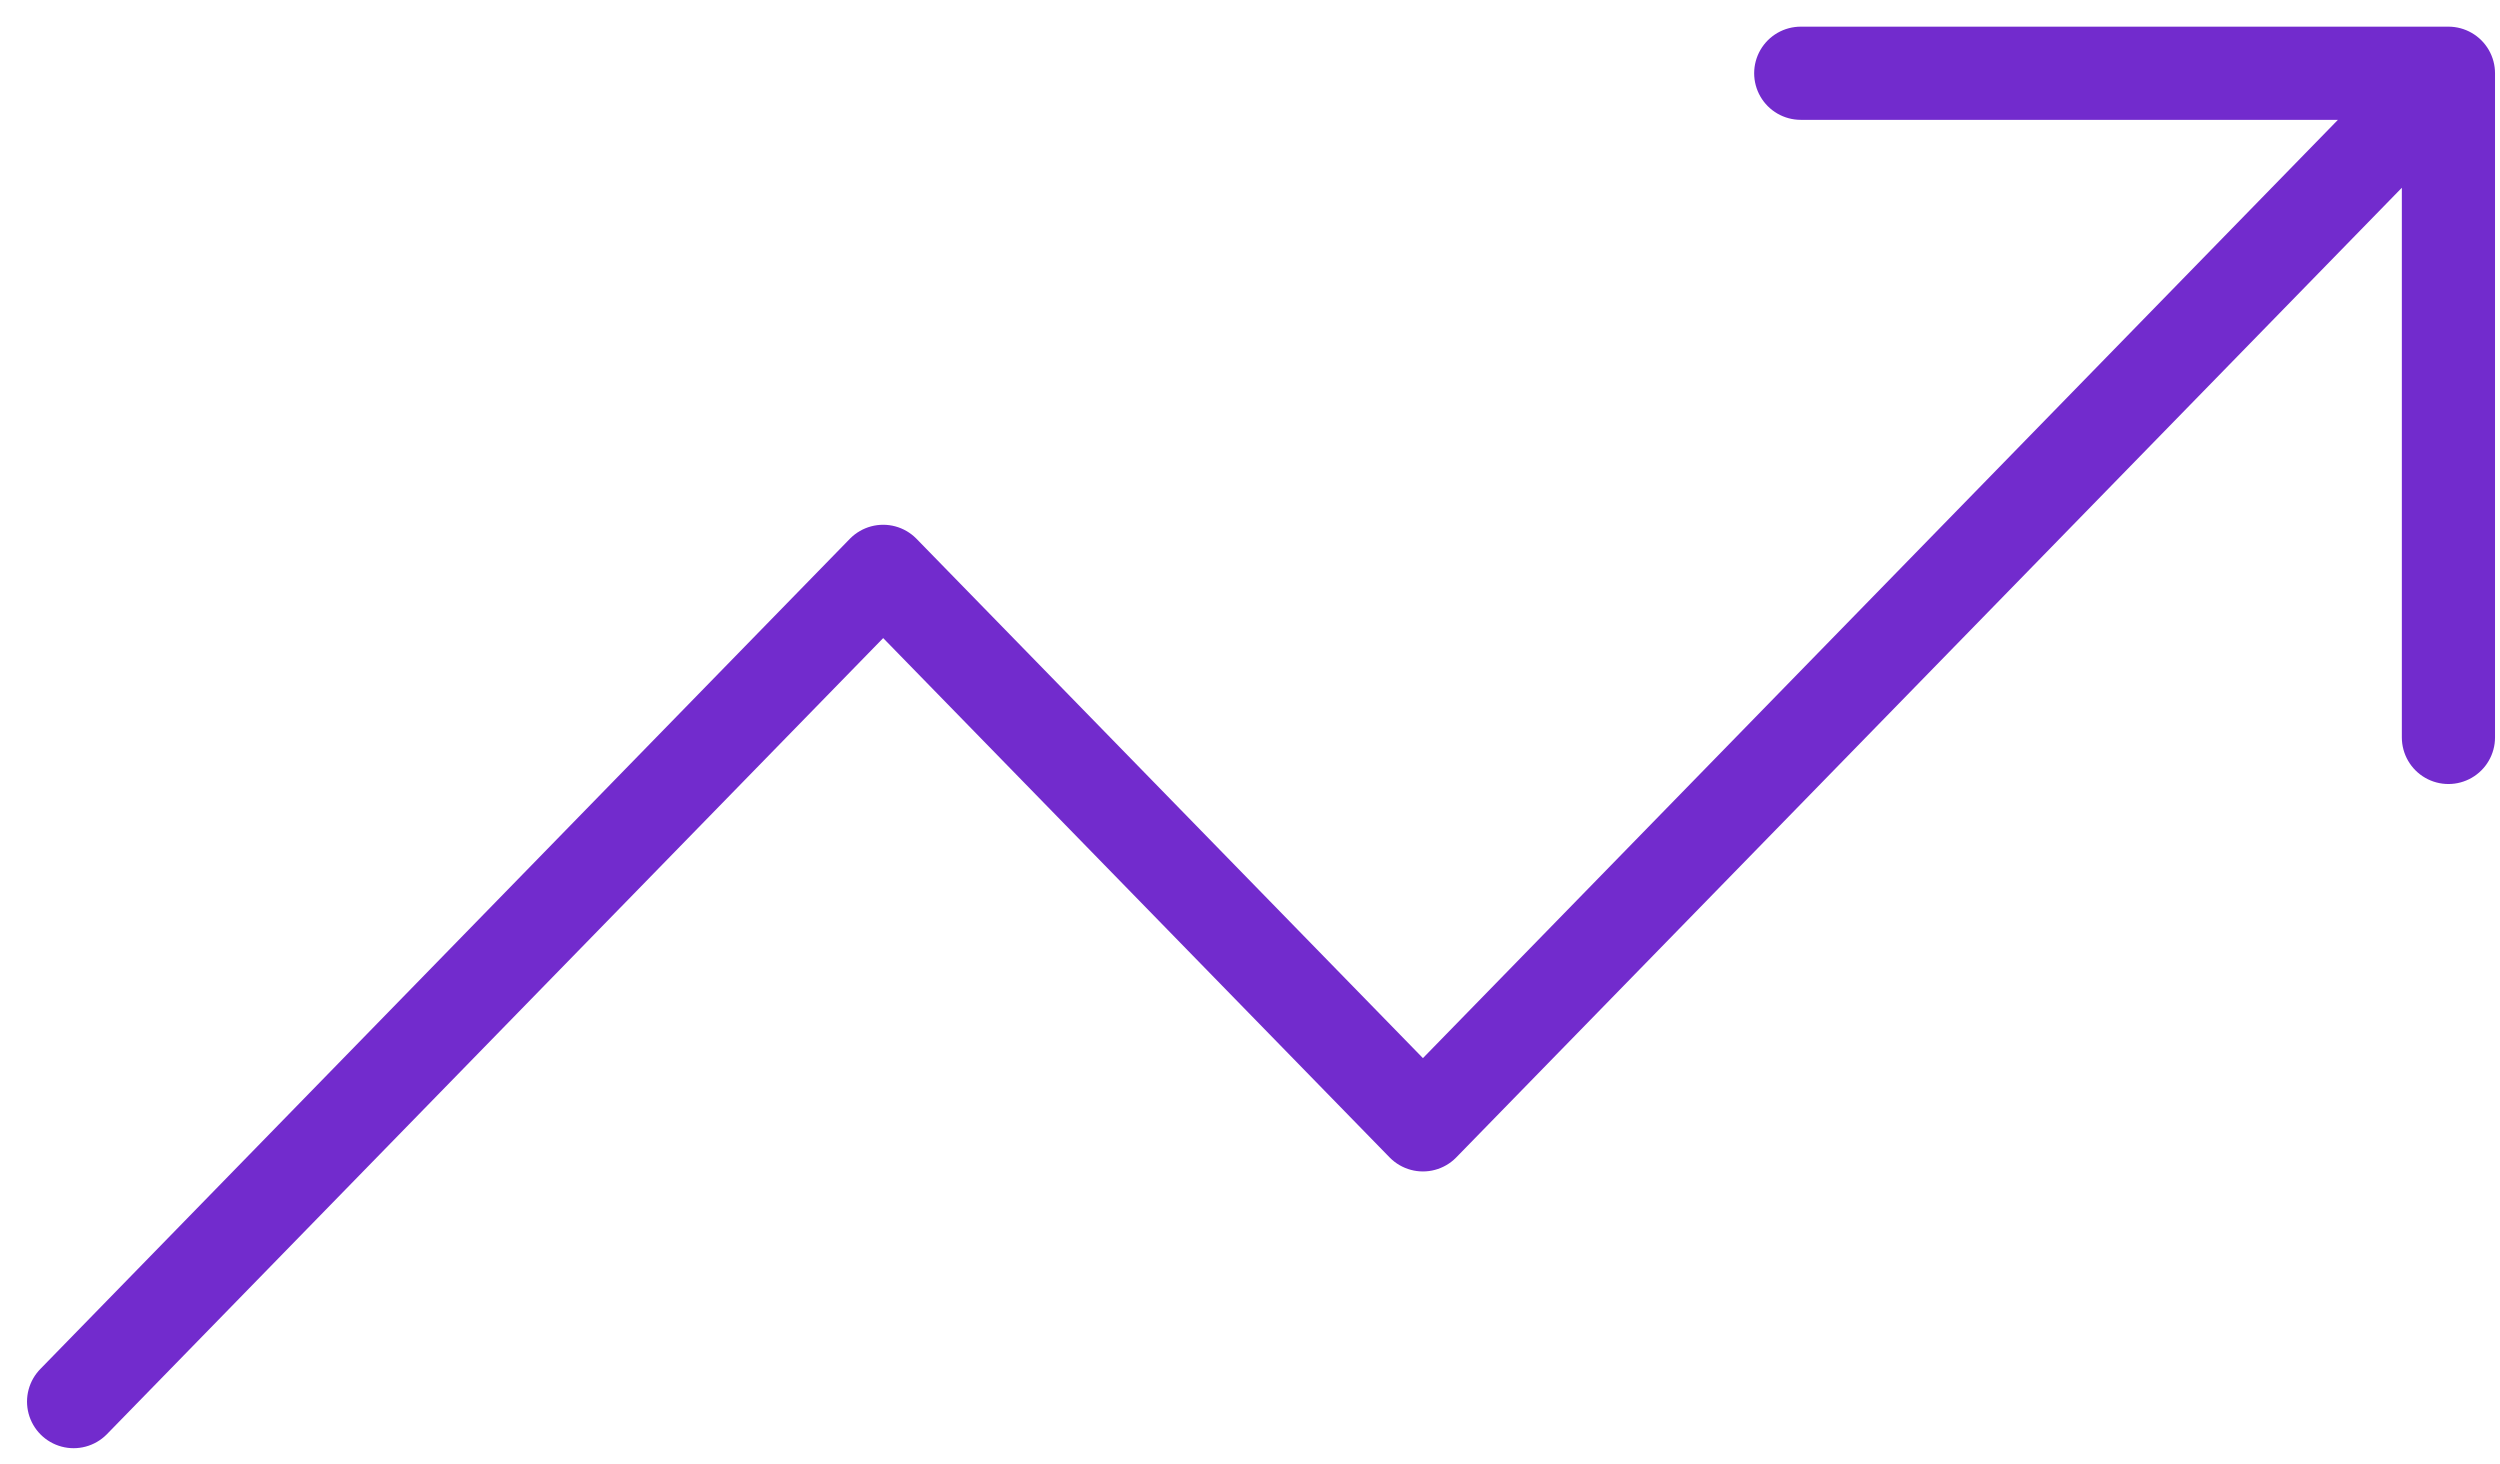 <svg width="70" height="41" viewBox="0 0 70 41" fill="none" xmlns="http://www.w3.org/2000/svg">
<path d="M50.421 2.051H68.556M68.556 2.051V20.648M68.556 2.051L39.842 31.496L24.729 15.998L2.061 39.245" stroke="#722BCD" stroke-width="2.609" stroke-linecap="round" stroke-linejoin="round"/>
</svg>
